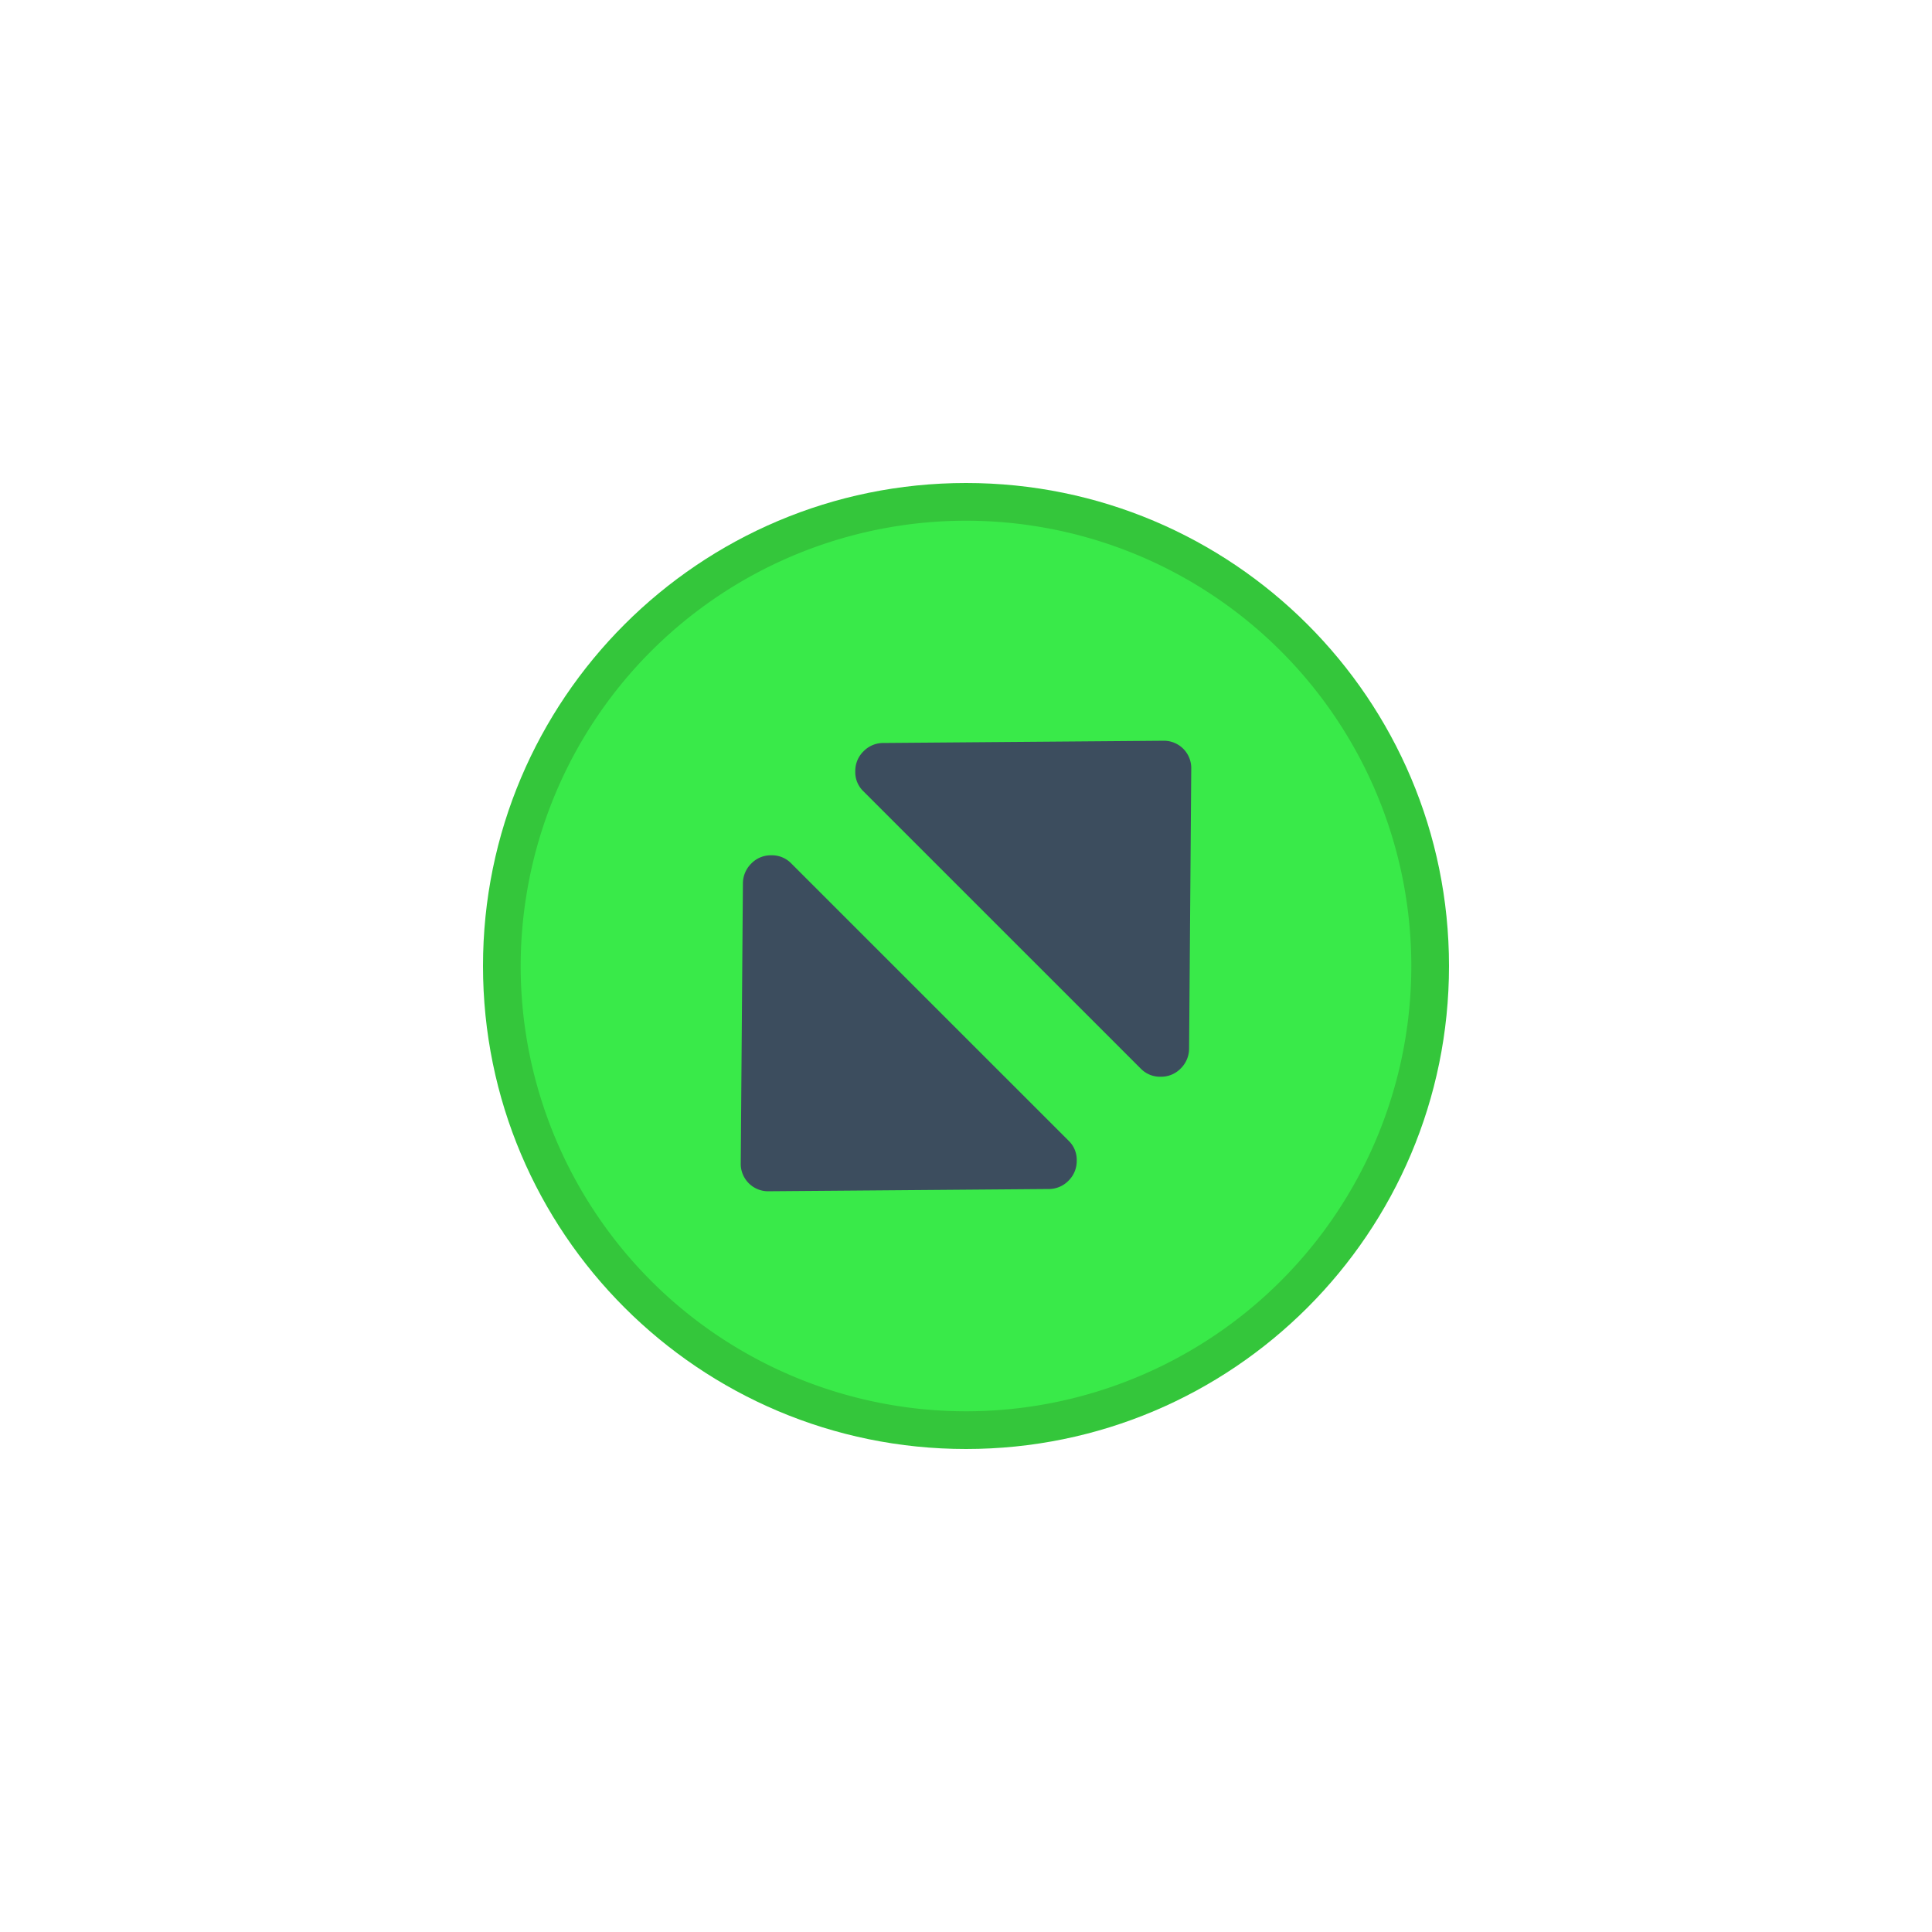 <?xml version="1.0" encoding="UTF-8" standalone="no"?>
<svg
   viewBox="0 0 892 892"
   height="32"
   width="32"
   version="1.1"
   id="svg197"
   sodipodi:docname="maximize-prelight.svg"
   inkscape:version="1.2.1 (9c6d41e410, 2022-07-14)"
   xmlns:inkscape="http://www.inkscape.org/namespaces/inkscape"
   xmlns:sodipodi="http://sodipodi.sourceforge.net/DTD/sodipodi-0.dtd"
   xmlns="http://www.w3.org/2000/svg"
   xmlns:svg="http://www.w3.org/2000/svg">
  <defs
     id="defs201" />
  <sodipodi:namedview
     id="namedview199"
     pagecolor="#ffffff"
     bordercolor="#111111"
     borderopacity="1"
     inkscape:showpageshadow="0"
     inkscape:pageopacity="0"
     inkscape:pagecheckerboard="1"
     inkscape:deskcolor="#d1d1d1"
     showgrid="false"
     inkscape:zoom="4.3703704"
     inkscape:cx="-8.809322"
     inkscape:cy="27.114407"
     inkscape:window-width="1916"
     inkscape:window-height="1166"
     inkscape:window-x="0"
     inkscape:window-y="0"
     inkscape:window-maximized="1"
     inkscape:current-layer="svg197" />
  <path
     d="m 223,446 c 0,123.16 99.84,223 223,223 123.16,0 223,-99.84 223,-223 0,-123.16 -99.84,-223 -223,-223 -123.16,0 -223,99.84 -223,223 z"
     fill="#34c63b"
     id="path191"
     style="stroke-width:0.5" />
  <path
     d="m 445.872,240.415 a 205.58,205.58 0 0 0 -201.36,164.765 c -19.41,95.79 31.335,192.035 121.36,230.14 a 205.585,205.585 0 1 0 80,-394.905 z"
     fill="#39ea49"
     id="path193"
     style="stroke-width:0.5" />
  <path
     fill="#3c4d5e"
     d="m 398.695,346.87 a 12.665,12.665 0 0 1 9.245,-3.835 l 129.165,-1.035 a 12.635,12.635 0 0 1 12.895,12.895 l -1,129.145 a 12.925,12.925 0 0 1 -3.84,9.245 12.55,12.55 0 0 1 -9.245,3.835 12.41,12.41 0 0 1 -9.19,-3.7 l -128.145,-128.135 a 12.185,12.185 0 0 1 -3.7,-9.19 12.64,12.64 0 0 1 3.815,-9.23 z m 94.61,198.275 a 12.655,12.655 0 0 1 -9.235,3.82 l -129.175,1.035 a 12.64,12.64 0 0 1 -12.895,-12.895 l 1,-129.145 a 12.915,12.915 0 0 1 3.835,-9.235 12.545,12.545 0 0 1 9.245,-3.835 12.39,12.39 0 0 1 9.19,3.7 l 128.15,128.125 a 12.185,12.185 0 0 1 3.7,9.19 12.665,12.665 0 0 1 -3.815,9.24 z"
     id="path195"
     style="stroke-width:0.5" />
</svg>
